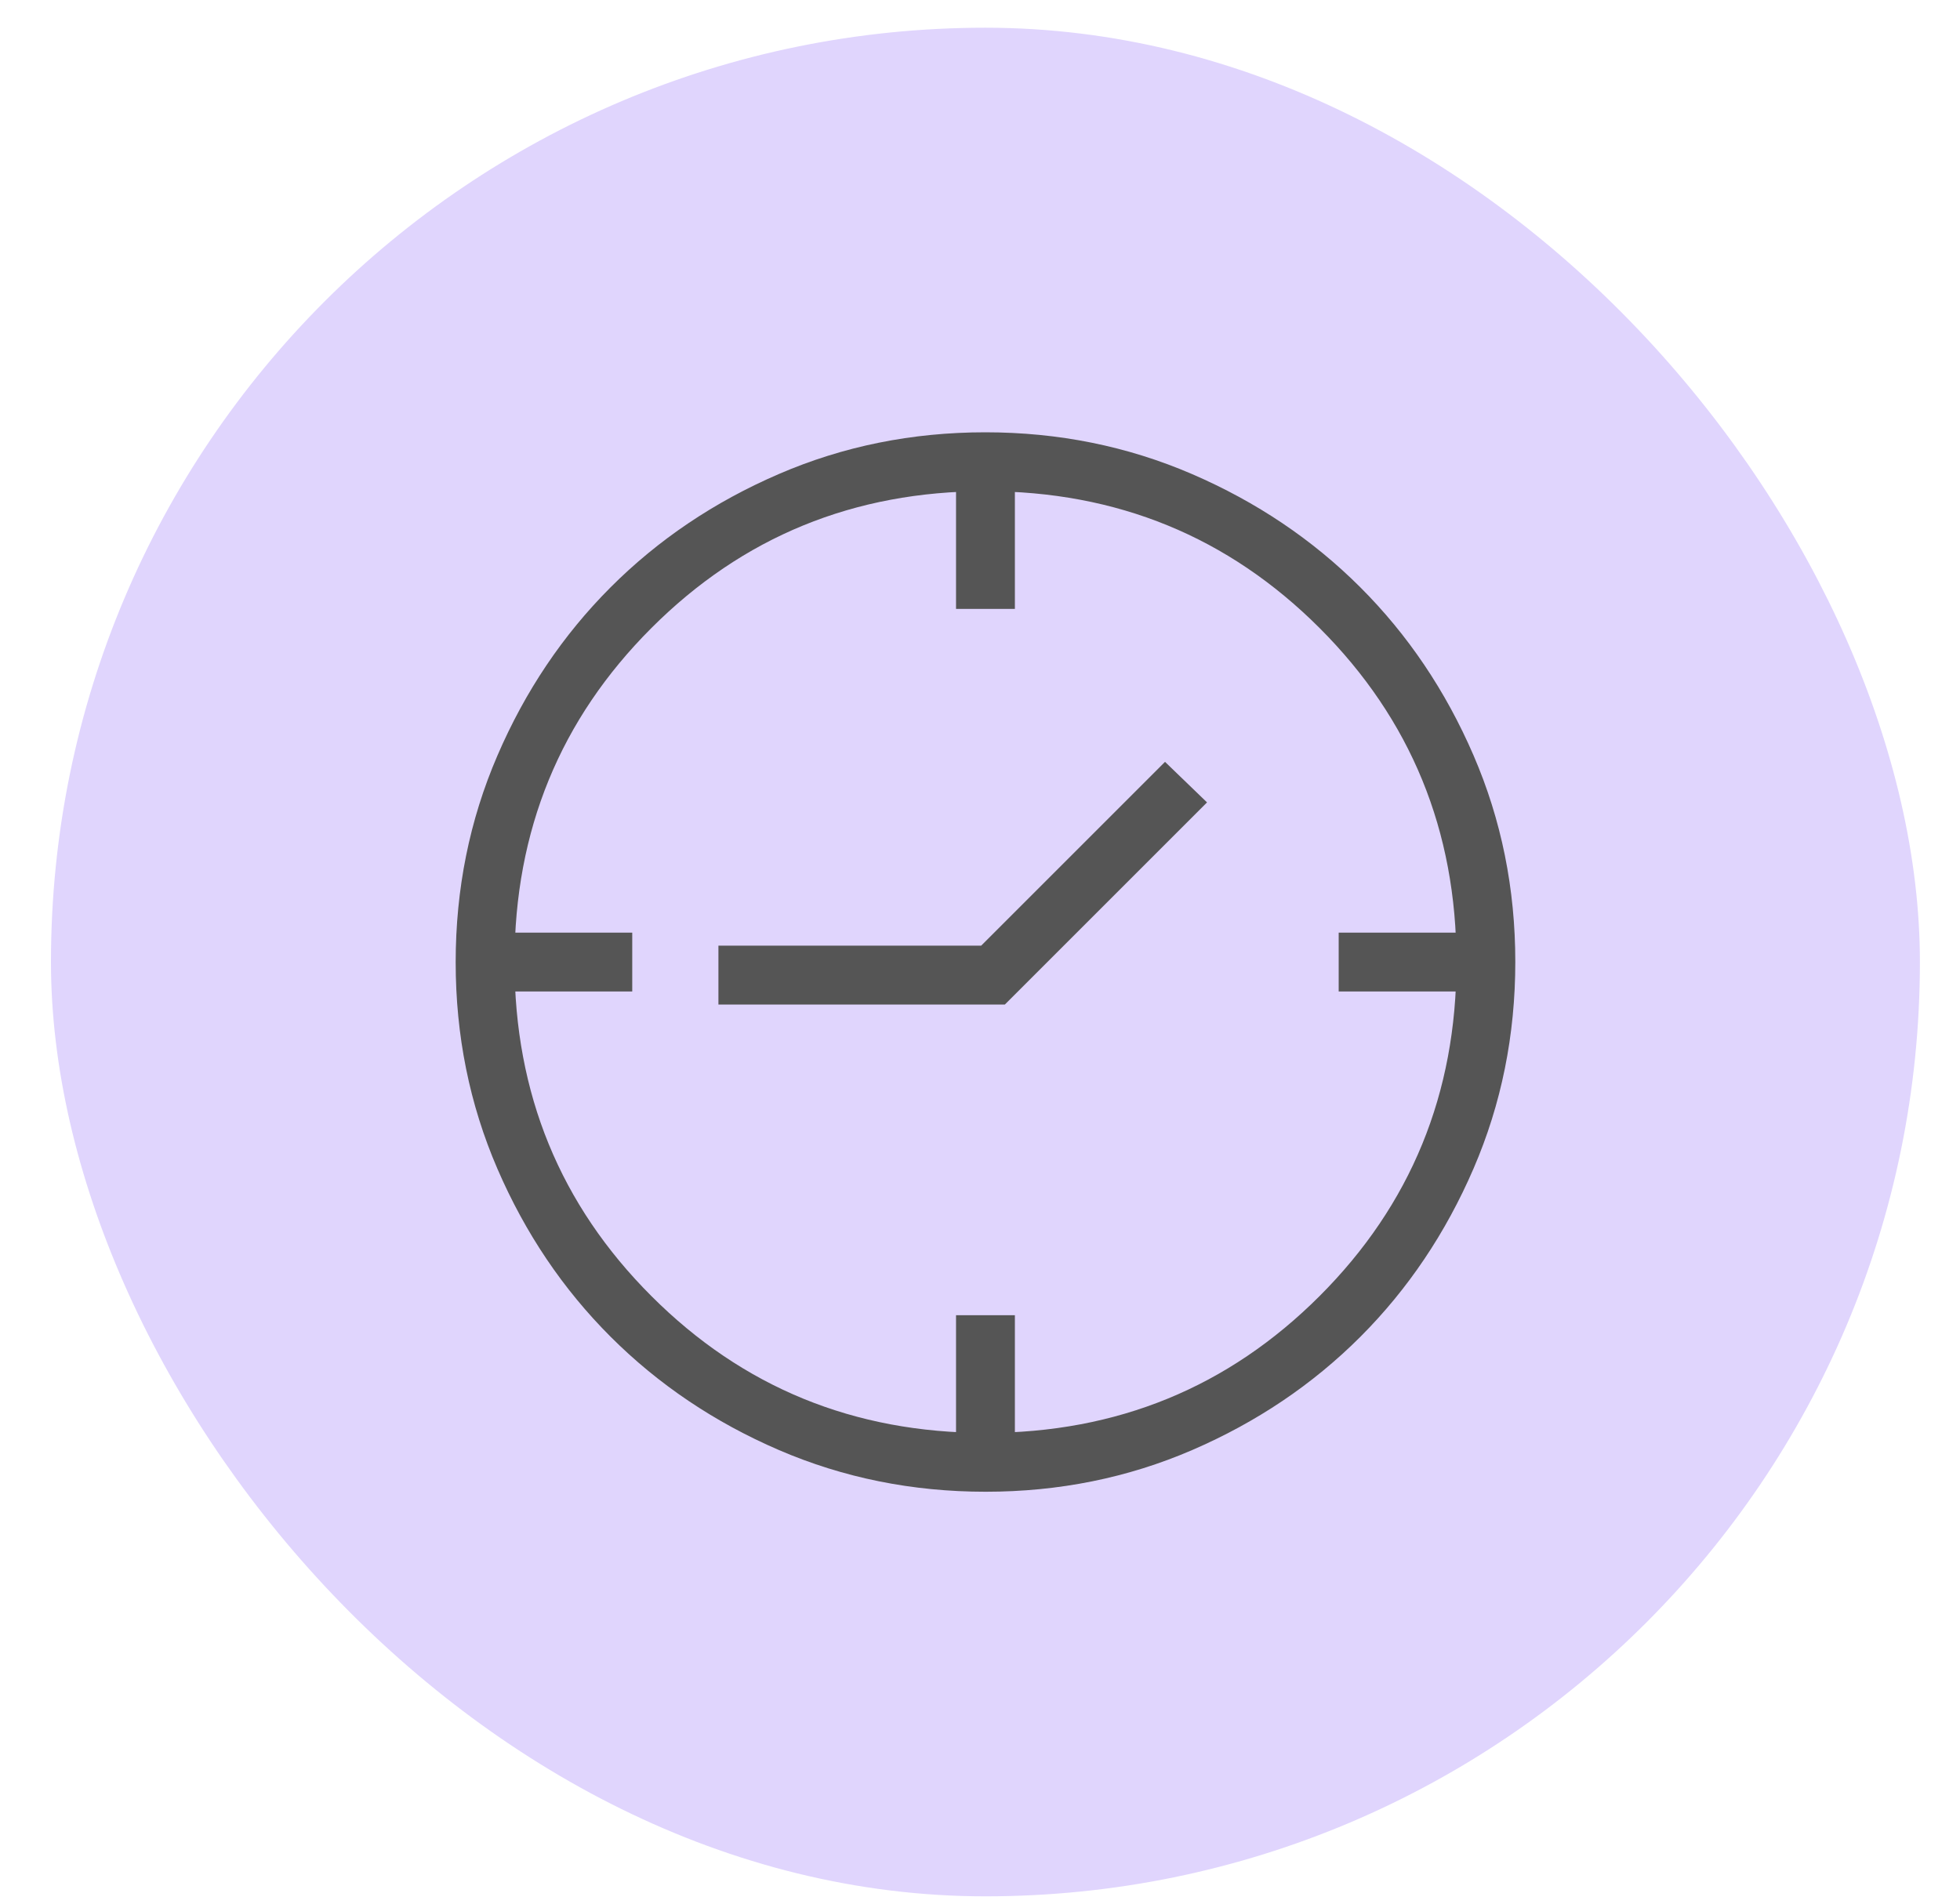 <svg width="35" height="34" viewBox="0 0 35 34" fill="none" xmlns="http://www.w3.org/2000/svg">
<rect x="0.91" y="0.495" width="33.374" height="33.374" rx="16.687" fill="#E0D5FD"/>
<path d="M17.072 10.875V8.773H18.123V10.875H17.072ZM23.905 17.708V16.657H26.008V17.708H23.905ZM17.072 25.592V23.49H18.123V25.592H17.072ZM9.188 17.708V16.657H11.29V17.708H9.188ZM17.601 26.643C16.293 26.643 15.063 26.395 13.911 25.899C12.759 25.402 11.758 24.728 10.906 23.877C10.054 23.026 9.379 22.025 8.882 20.874C8.385 19.724 8.137 18.494 8.137 17.186C8.137 15.878 8.385 14.648 8.882 13.496C9.378 12.344 10.052 11.342 10.903 10.49C11.754 9.638 12.755 8.964 13.906 8.467C15.056 7.97 16.286 7.721 17.594 7.721C18.903 7.721 20.133 7.97 21.284 8.466C22.436 8.963 23.438 9.637 24.29 10.488C25.142 11.339 25.816 12.34 26.313 13.491C26.81 14.641 27.059 15.871 27.059 17.179C27.059 18.487 26.811 19.717 26.314 20.869C25.817 22.021 25.144 23.023 24.293 23.875C23.441 24.727 22.44 25.401 21.29 25.898C20.139 26.395 18.91 26.643 17.601 26.643ZM17.598 25.592C19.945 25.592 21.934 24.778 23.564 23.148C25.193 21.519 26.008 19.53 26.008 17.183C26.008 14.835 25.193 12.846 23.564 11.217C21.934 9.587 19.945 8.773 17.598 8.773C15.25 8.773 13.261 9.587 11.632 11.217C10.003 12.846 9.188 14.835 9.188 17.183C9.188 19.53 10.003 21.519 11.632 23.148C13.261 24.778 15.25 25.592 17.598 25.592Z" fill="#555555"/>
<path d="M17.944 17.941L21.554 14.331L20.804 13.607L17.521 16.89L12.829 16.89L12.829 17.941L17.944 17.941Z" fill="#555555"/>
</svg>
